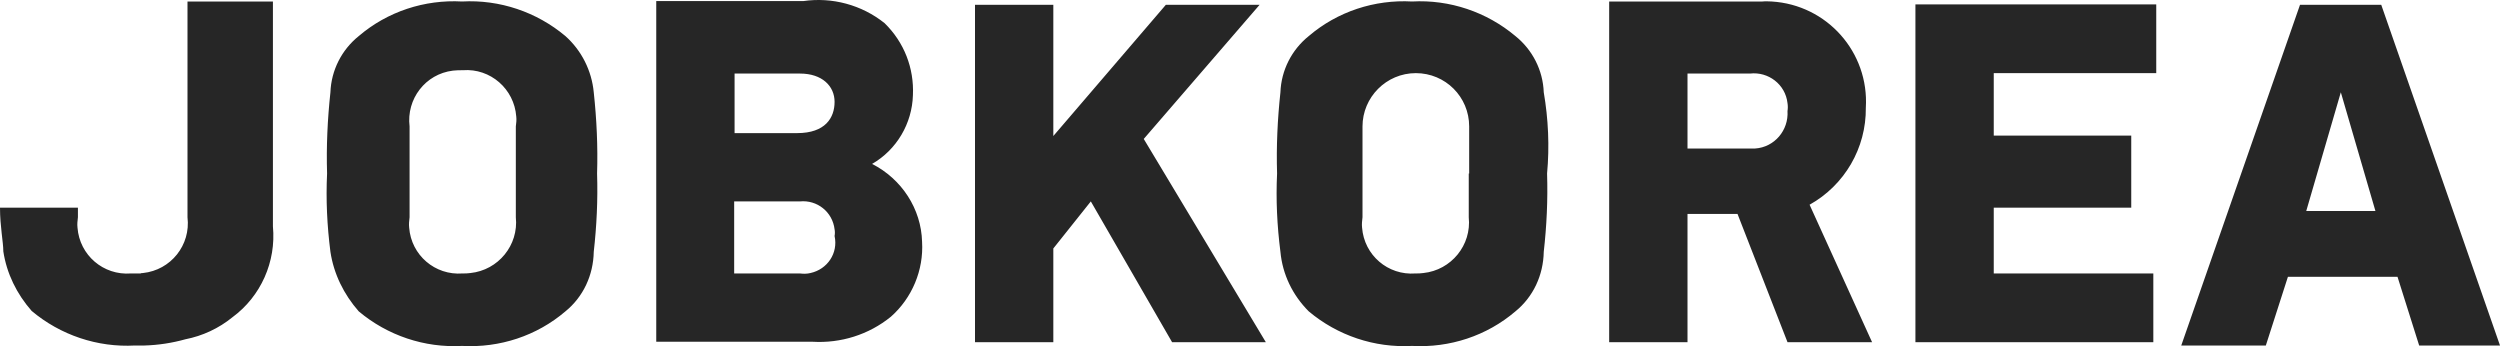 <svg width="130" height="18" viewBox="0 0 130 18" fill="none" xmlns="http://www.w3.org/2000/svg">
<path d="M80.275 4.799C80.232 3.651 79.69 2.59 78.802 1.876C77.307 0.62 75.378 -0.03 73.428 0.078C71.478 -0.03 69.55 0.598 68.055 1.876C67.167 2.59 66.625 3.651 66.582 4.799C66.43 6.207 66.365 7.615 66.408 9.022C66.343 10.387 66.408 11.729 66.582 13.094C66.69 14.263 67.21 15.346 68.055 16.191C69.55 17.447 71.478 18.096 73.428 17.988C75.378 18.096 77.307 17.468 78.802 16.191C79.733 15.433 80.253 14.306 80.275 13.094C80.427 11.751 80.492 10.387 80.448 9.022C80.578 7.615 80.513 6.185 80.275 4.799ZM76.375 9.022V11.296C76.527 12.747 75.465 14.046 74.013 14.198C73.883 14.22 73.732 14.22 73.602 14.22C72.172 14.328 70.937 13.267 70.828 11.838C70.807 11.664 70.828 11.469 70.85 11.296V6.575C70.85 5.059 72.085 3.803 73.623 3.803C75.162 3.803 76.397 5.037 76.397 6.575V9.022H76.375ZM65.498 0.251H60.623L54.773 7.073V0.251H50.7V17.793H54.773V12.92L56.723 10.473L60.948 17.793H65.823L59.475 7.225L65.498 0.251ZM94.098 10.646C95.918 9.629 97.045 7.701 97.023 5.601C97.197 2.72 95.008 0.251 92.127 0.078C91.975 0.078 91.823 0.056 91.65 0.078H83.677V17.793H87.75V11.123H90.35L92.95 17.793H97.348L94.098 10.646ZM91 7.723H87.75V3.825H91C91.953 3.716 92.842 4.388 92.95 5.362C92.972 5.492 92.972 5.644 92.95 5.774C93.015 6.77 92.278 7.658 91.26 7.723C91.173 7.723 91.087 7.723 91 7.723ZM99.623 17.793H111.973V14.22H103.675V10.798H110.825V7.051H103.675V3.803H112.125V0.23H99.602V17.793H99.623ZM123.825 0.251H119.6L113.425 17.966H117.823L118.972 14.393H124.67L125.797 17.966H130L123.825 0.251ZM119.925 10.971L121.723 4.799L123.522 10.971H119.925ZM30.875 4.799C30.767 3.673 30.247 2.634 29.402 1.876C27.907 0.62 25.978 -0.03 24.028 0.078C22.078 -0.03 20.15 0.598 18.655 1.876C17.767 2.59 17.225 3.651 17.182 4.799C17.03 6.207 16.965 7.615 17.008 9.022C16.943 10.387 17.008 11.729 17.182 13.094C17.355 14.242 17.875 15.303 18.655 16.191C20.15 17.447 22.078 18.096 24.028 17.988C25.978 18.096 27.907 17.468 29.402 16.191C30.333 15.433 30.853 14.306 30.875 13.094C31.027 11.751 31.092 10.387 31.048 9.022C31.092 7.615 31.027 6.207 30.875 4.799ZM26.823 9.022V11.296C26.975 12.747 25.913 14.046 24.462 14.198C24.332 14.22 24.18 14.22 24.05 14.22C22.62 14.328 21.385 13.267 21.277 11.838C21.255 11.664 21.277 11.469 21.298 11.296V6.575C21.125 5.146 22.122 3.846 23.552 3.673C23.725 3.651 23.898 3.651 24.072 3.651C25.502 3.543 26.737 4.626 26.845 6.055C26.867 6.229 26.845 6.402 26.823 6.575V9.022ZM45.348 8.524C46.627 7.788 47.428 6.423 47.472 4.951C47.537 3.543 47.017 2.2 45.998 1.204C44.807 0.251 43.268 -0.16 41.773 0.056H34.125V17.771H42.25C43.723 17.858 45.175 17.403 46.323 16.472C47.428 15.498 48.035 14.046 47.948 12.574C47.905 10.863 46.887 9.304 45.348 8.524ZM38.198 3.825H41.6C42.748 3.825 43.398 4.474 43.398 5.297C43.398 6.12 42.922 6.922 41.448 6.922H38.198V3.825ZM41.6 14.22H38.177V10.473H41.6C42.488 10.387 43.29 11.015 43.398 11.924C43.42 12.033 43.42 12.162 43.398 12.271C43.593 13.159 43.03 14.003 42.142 14.198C41.968 14.242 41.773 14.242 41.6 14.22ZM9.75 9.022V11.296C9.923 12.747 8.883 14.046 7.432 14.198C7.388 14.198 7.345 14.198 7.302 14.22H6.803C5.373 14.328 4.138 13.267 4.03 11.838C4.008 11.664 4.03 11.469 4.052 11.296V10.798H0C0 11.773 0.173 12.596 0.173 13.072C0.347 14.22 0.867 15.281 1.647 16.169C3.142 17.425 5.07 18.075 7.02 17.966H7.518C8.233 17.945 8.948 17.836 9.642 17.642C10.53 17.468 11.375 17.078 12.09 16.494C13.563 15.411 14.365 13.613 14.192 11.773V0.078H9.75V9.022Z" fill="#262626"/>
</svg>
